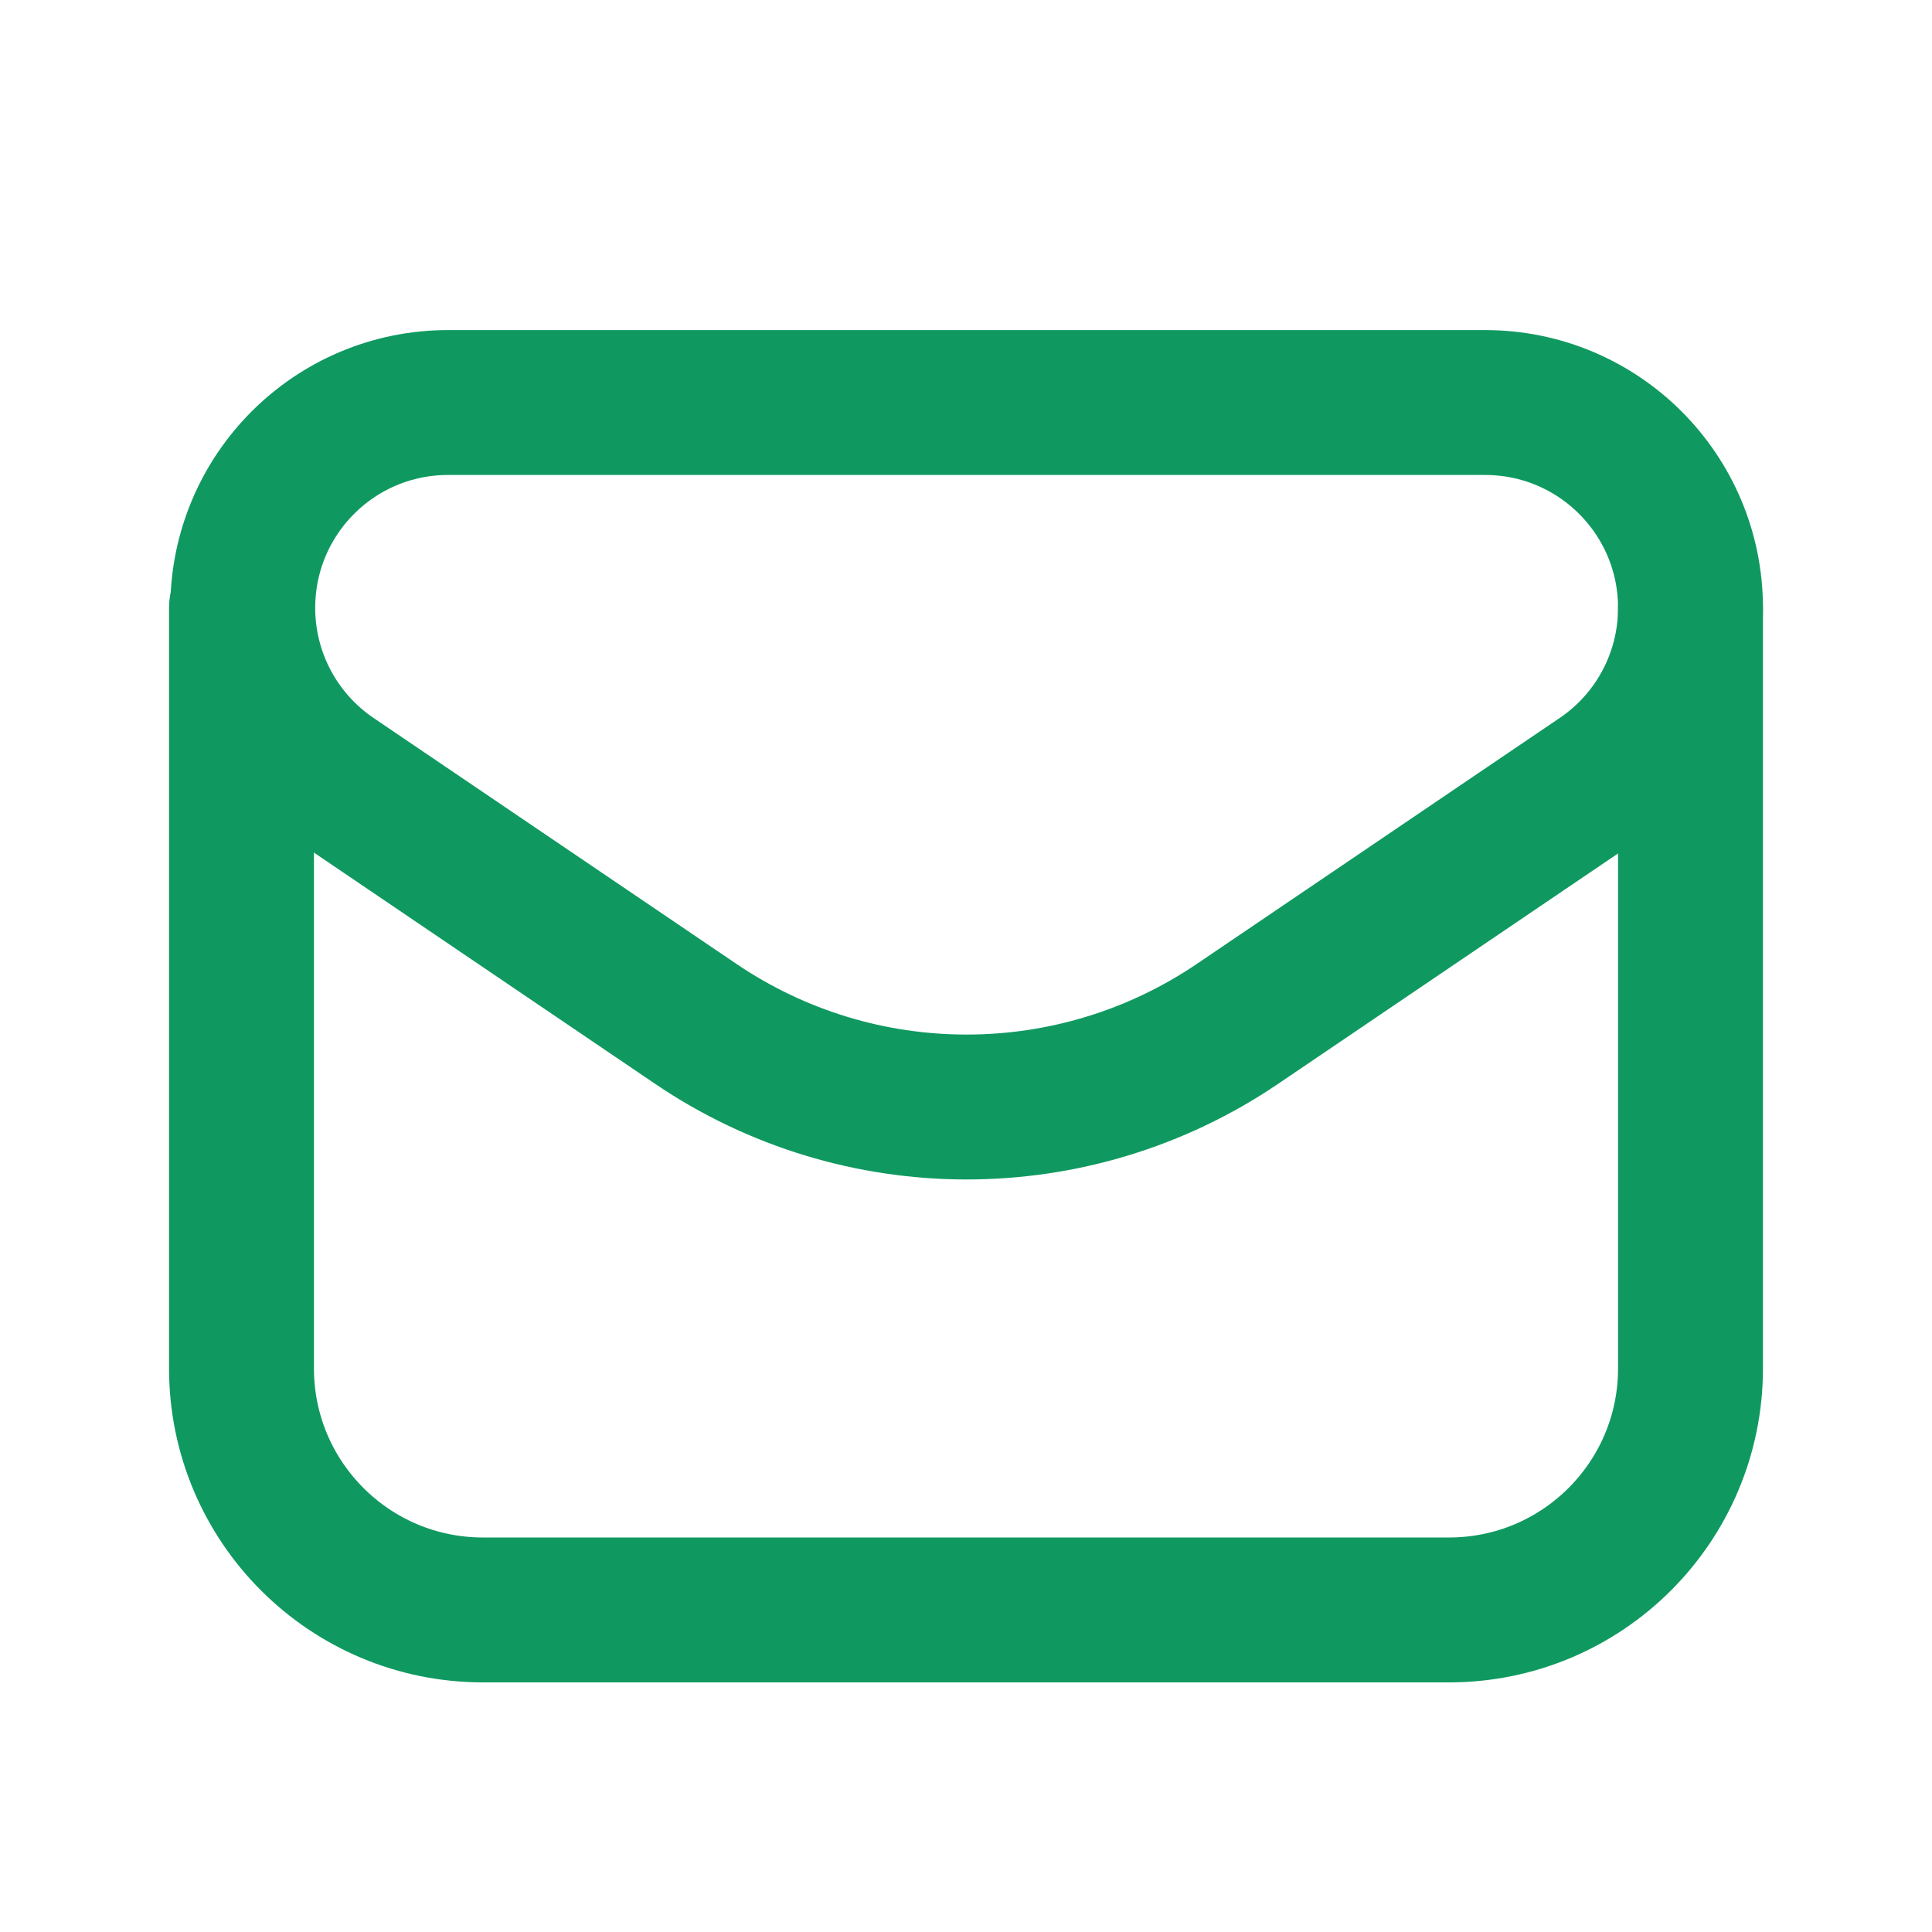 <?xml version="1.0" encoding="UTF-8"?> <svg xmlns="http://www.w3.org/2000/svg" width="20" height="20" viewBox="0 0 20 20" fill="none"><path fill-rule="evenodd" clip-rule="evenodd" d="M12.812 10.598L16.567 8.053C17.151 7.658 17.5 6.998 17.5 6.293V6.293C17.5 5.118 16.548 4.167 15.374 4.167H4.638C3.464 4.167 2.513 5.118 2.513 6.293V6.293C2.513 6.998 2.862 7.657 3.446 8.053L7.201 10.598C8.895 11.747 11.117 11.747 12.812 10.598V10.598Z" stroke="#0F9960" stroke-width="1.5" stroke-linecap="round" stroke-linejoin="round"></path><path d="M2.5 6.292V14.166C2.5 15.547 3.619 16.666 5 16.666H15C16.381 16.666 17.5 15.547 17.5 14.166V6.293" stroke="#0F9960" stroke-width="1.5" stroke-linecap="round" stroke-linejoin="round"></path></svg> 